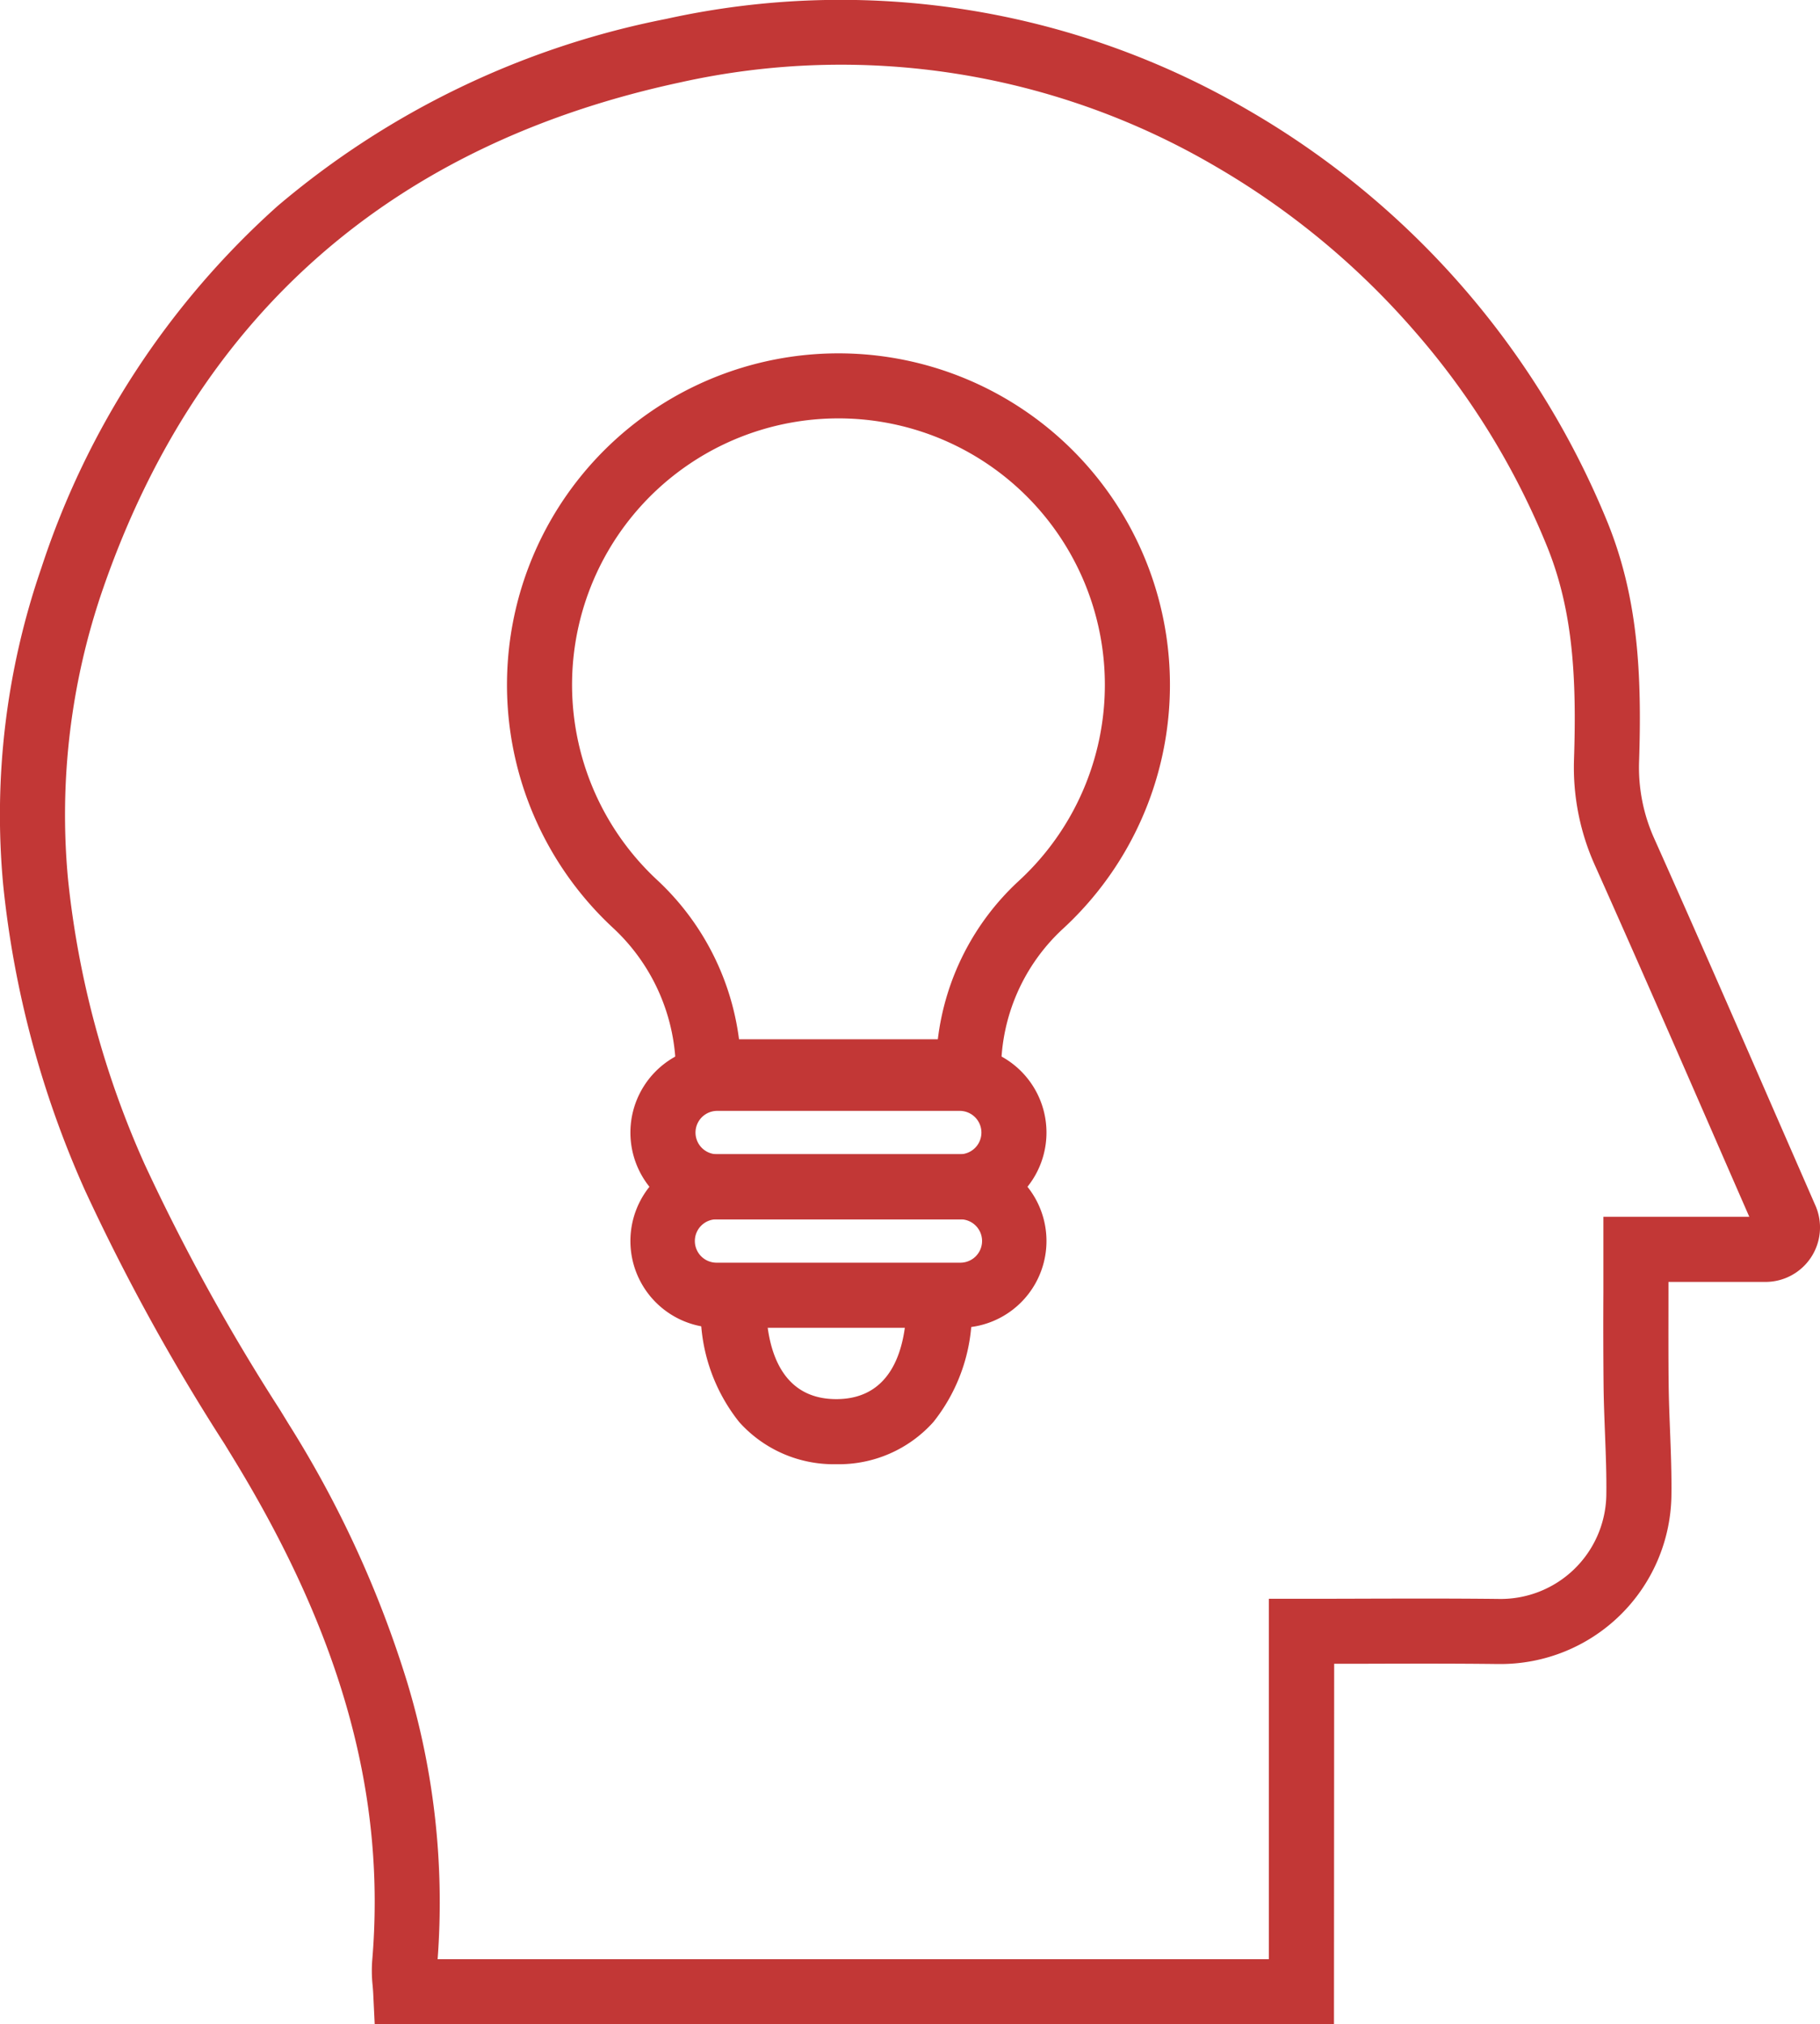 <svg xmlns="http://www.w3.org/2000/svg" width="92.988" height="103.417" viewBox="0 0 92.988 103.417"><g data-name="Group 13" fill="#c23736"><path data-name="Path 29" d="M68.156 103.417H19.144l-.076-1.583c-.006-.117-.017-.246-.028-.383a7.109 7.109 0 01-.027-1.24c.723-8.443-1.53-16.611-7.092-25.707l-.46-.752a106.883 106.883 0 01-7.114-12.928A50.672 50.672 0 01.162 45.2a38.648 38.648 0 011.954-16.194A42.517 42.517 0 0114.177 10.53 43.673 43.673 0 0134.033.967 41.3 41.3 0 0163.761 5.62a43.162 43.162 0 0118.394 21.12c1.529 3.813 1.74 7.642 1.588 12.217a8.845 8.845 0 00.775 3.88c2.083 4.656 4.156 9.4 6.16 14l2.068 4.733.007.015a2.785 2.785 0 01-2.551 3.906h-4.956v.565c0 1.629-.008 3.167.01 4.708.009.76.04 1.545.069 2.3.043 1.108.088 2.252.071 3.4a8.733 8.733 0 01-8.755 8.548h-.1c-2.27-.027-4.507-.021-6.875-.014h-1.5zm-45.8-3.325h42.472V81.679h1.663q1.6 0 3.156-.006c2.381-.006 4.629-.012 6.923.014a5.4 5.4 0 005.5-5.271c.016-1.059-.026-2.109-.069-3.222-.03-.781-.062-1.588-.071-2.394a312.044 312.044 0 01-.01-4.756V62.162h7.455q-.876-2-1.746-4c-2-4.586-4.072-9.328-6.148-13.97a12.186 12.186 0 01-1.063-5.349c.139-4.156-.038-7.594-1.351-10.868a38.943 38.943 0 00-6.768-11.028 40.15 40.15 0 00-10.207-8.453 37.828 37.828 0 00-27.36-4.28C20.02 7.381 10.104 16.087 5.258 30.09A35.346 35.346 0 003.474 44.9a47.369 47.369 0 003.922 14.593 104.42 104.42 0 006.9 12.52l.461.753a55.227 55.227 0 016.042 13.16 38.818 38.818 0 011.56 14.166z"/><g data-name="Group 12"><path data-name="Path 30" d="M42.727 74.804a6.478 6.478 0 01-4.963-2.158 9.039 9.039 0 01-1.951-6.141 1.663 1.663 0 113.325 0c0 1.857.466 4.974 3.589 4.974s3.589-3.116 3.589-4.974a1.663 1.663 0 113.326 0 9.039 9.039 0 01-1.951 6.141 6.478 6.478 0 01-4.964 2.158z"/><path data-name="Path 31" d="M49.483 56.42h-13.29a1.663 1.663 0 01-1.663-1.662v-.081a10.029 10.029 0 00-3.232-7.294 16.936 16.936 0 1123 .076 9.818 9.818 0 00-3.15 7.217v.082a1.663 1.663 0 01-1.665 1.662zm-11.724-3.325h10.157a13.135 13.135 0 014.13-8.085 13.611 13.611 0 10-18.48-.061 13.445 13.445 0 014.192 8.145z"/><path data-name="Path 32" d="M49.035 62.294H36.642a4.433 4.433 0 110-8.866h12.392a4.433 4.433 0 110 8.866zm-12.392-5.541a1.108 1.108 0 000 2.216h12.392a1.108 1.108 0 000-2.216z"/><path data-name="Path 33" d="M49.035 67.834H36.642a4.433 4.433 0 110-8.866h12.392a4.433 4.433 0 110 8.866zm-12.392-5.541a1.108 1.108 0 100 2.215h12.392a1.108 1.108 0 100-2.215z"/></g></g></svg>
